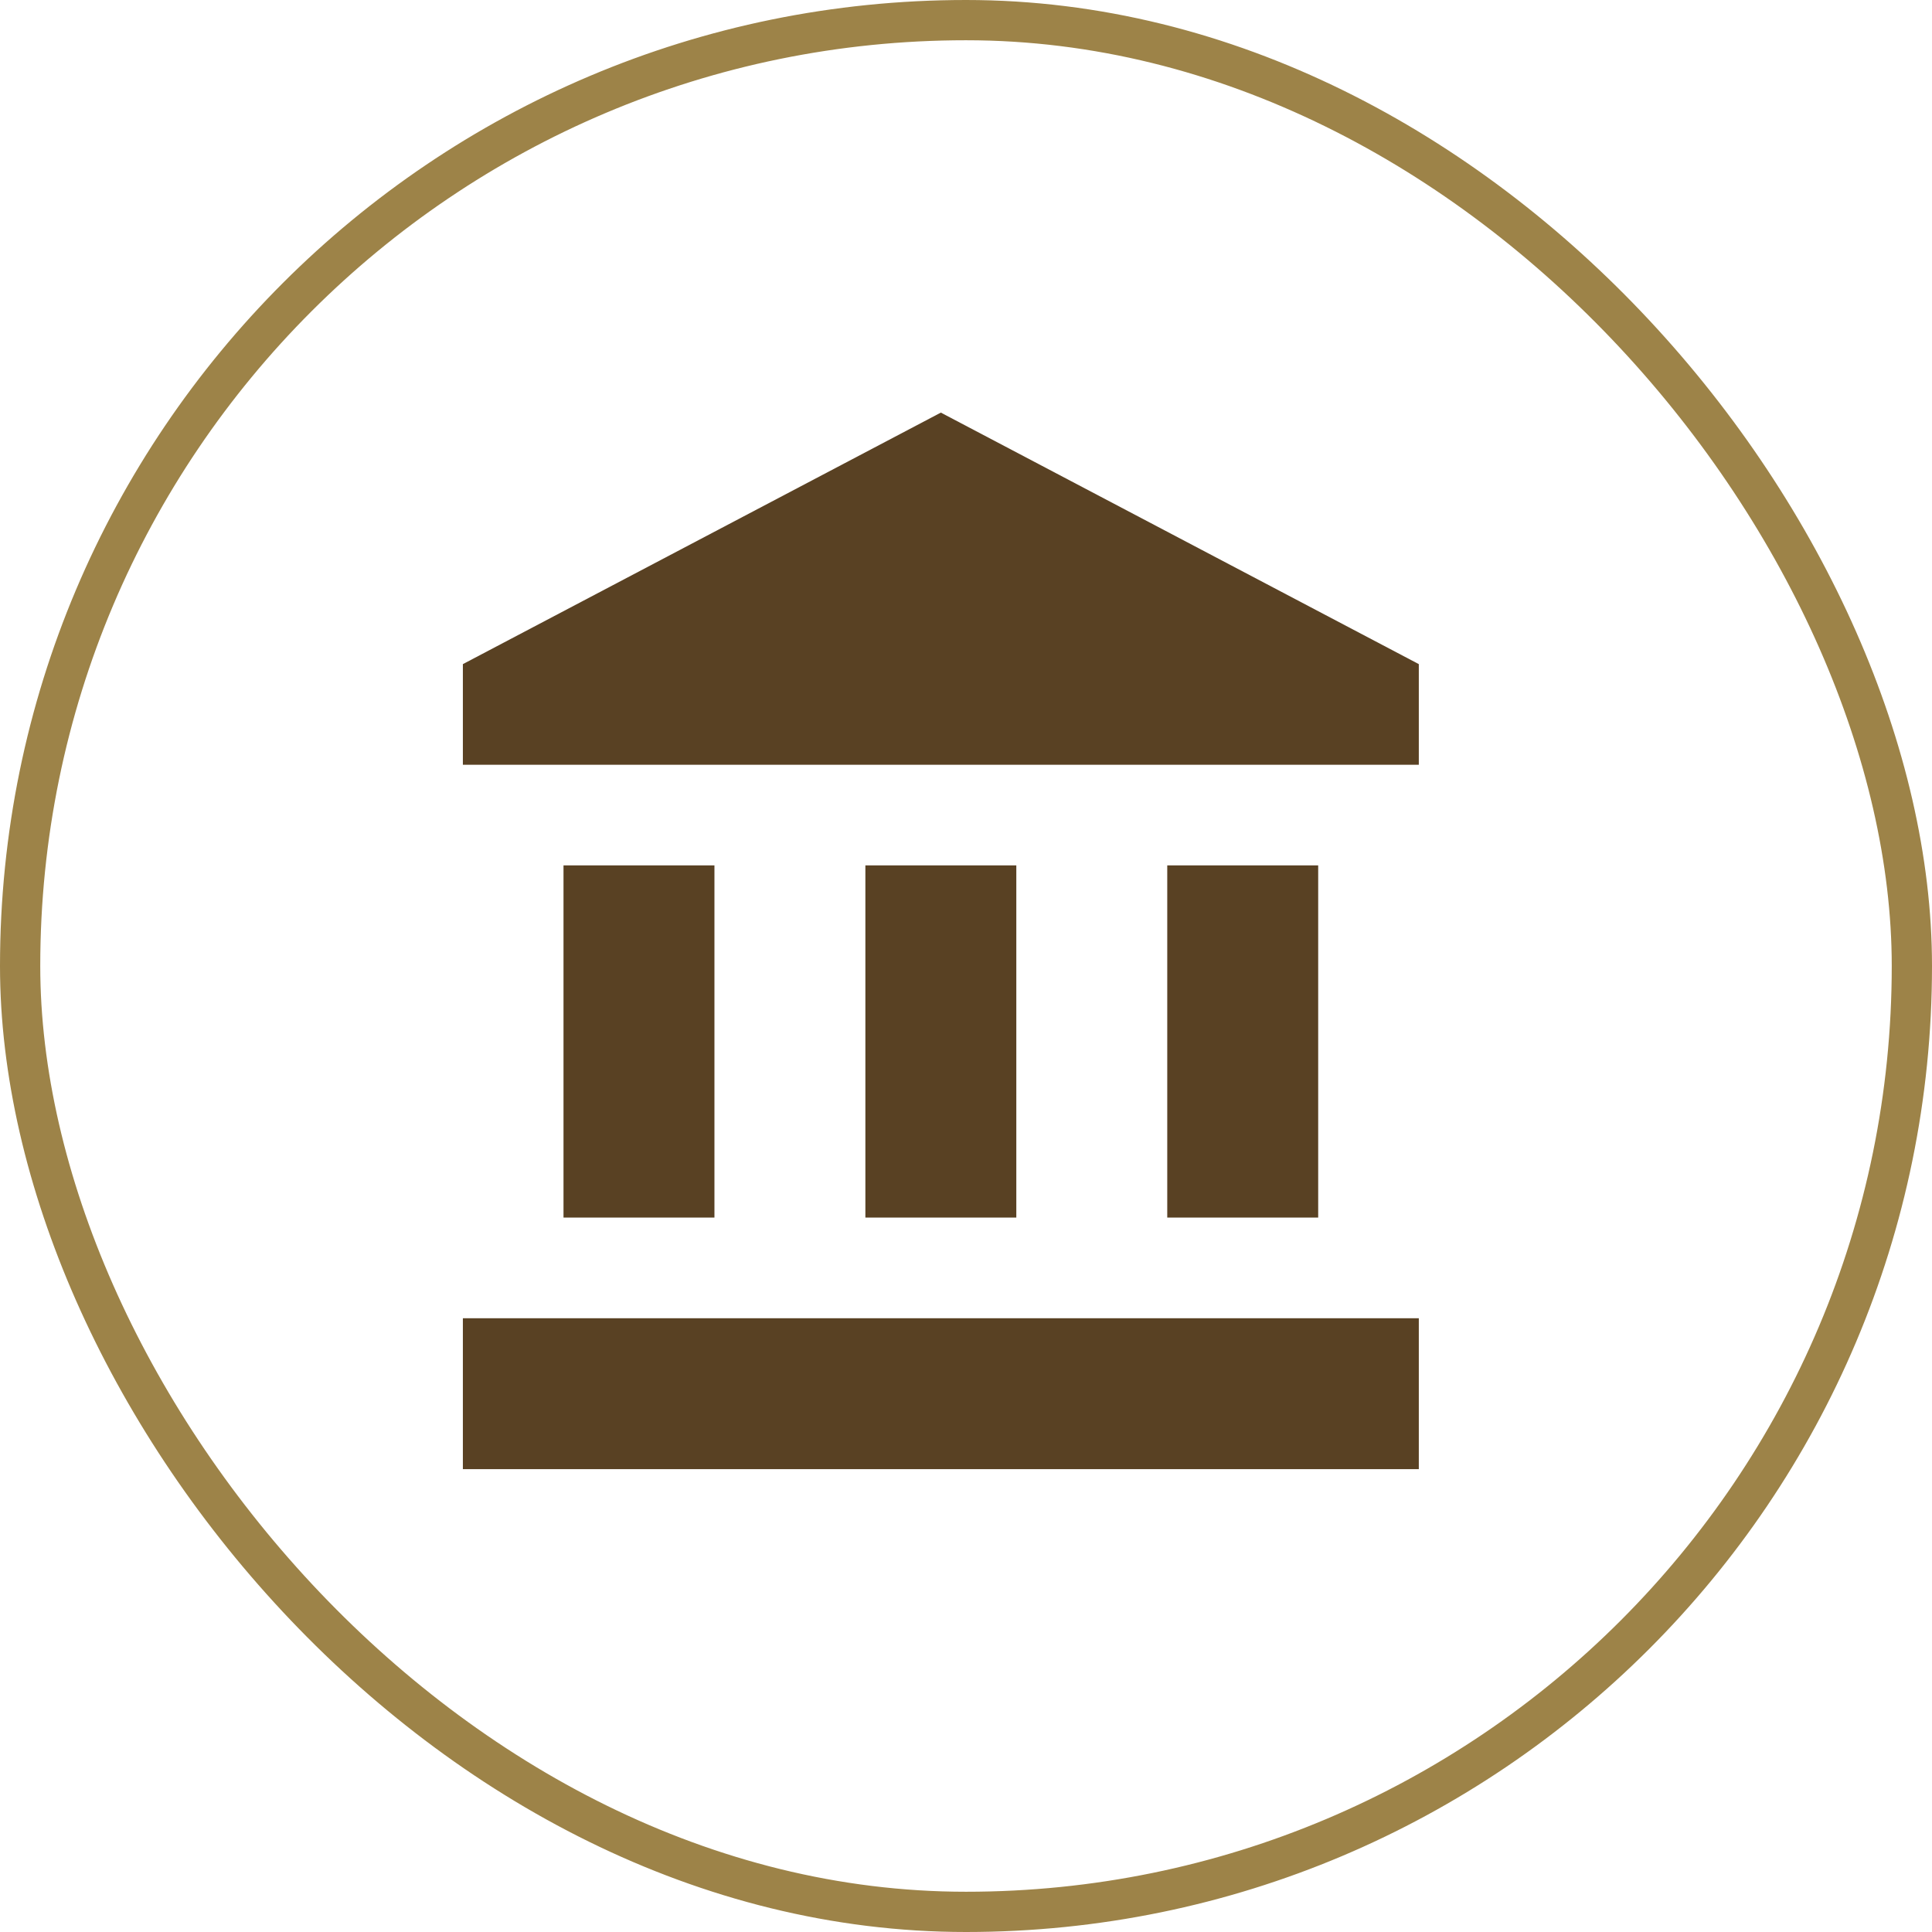 <svg width="48" height="48" viewBox="0 0 48 48" fill="none" xmlns="http://www.w3.org/2000/svg">
<rect x="0.5" y="0.5" width="47" height="47" rx="23.5" stroke="#9D8348"/>
<path d="M14 21.5V30.25H17.75V21.5H14ZM21.5 21.5V30.25H25.25V21.5H21.5ZM11.5 36.501H35.25V32.751H11.5V36.501ZM29 21.5V30.25H32.75V21.5H29ZM23.375 10.251L11.5 16.5V19H35.25V16.5L23.375 10.251Z" fill="#594123"/>
</svg>
